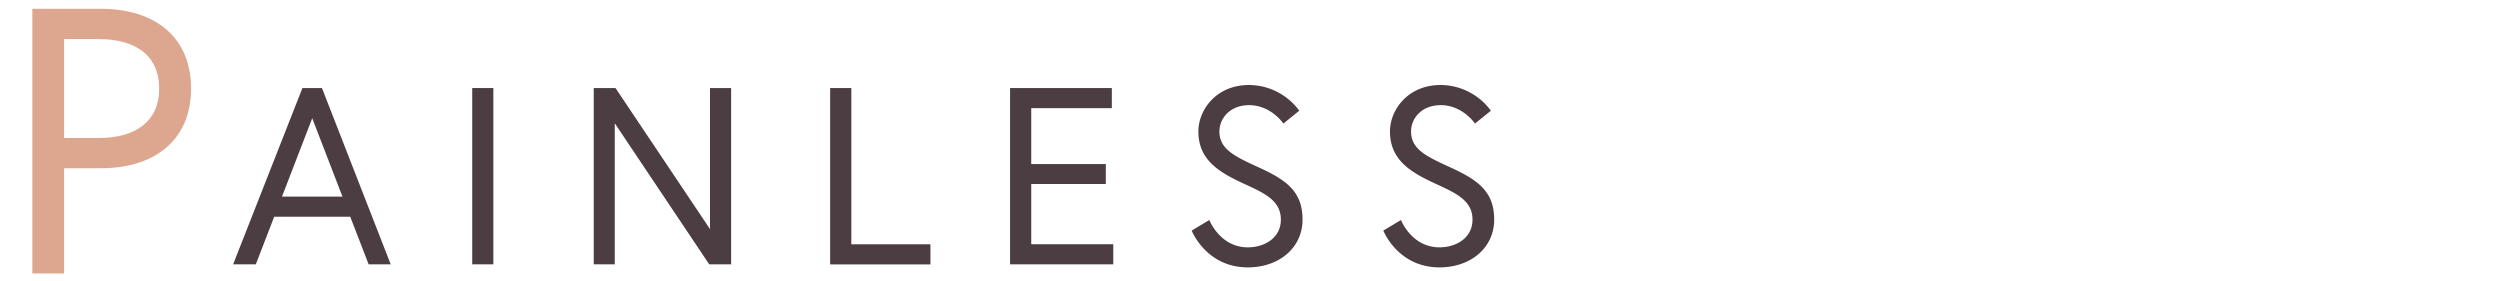 <svg xmlns="http://www.w3.org/2000/svg" viewBox="0 0 640 72"><defs><style>.cls-1{fill:none;}.cls-2{fill:#dda68e;}.cls-3{fill:#4b3d41;}</style></defs><title>dev_index3</title><g id="レイヤー_2" data-name="レイヤー 2"><g id="contents"><rect class="cls-1" width="640" height="72"/><path class="cls-2" d="M8.28,2.25H25.79c14.12,0,23.12,7.45,23.12,20.41s-9,20.41-23.12,20.41H16.41V70H8.28Zm17,33.08c9.19,0,15.47-4.06,15.47-12.67S34.5,10,25.31,10h-8.9V35.33Z"/><path class="cls-3" d="M77.42,22.54h5l17.6,45.13H94.37l-4.7-12.18H70.19l-4.7,12.18H59.68ZM72.19,50.33H87.67L79.93,30.27Z"/><path class="cls-3" d="M120.89,22.54h5.41V67.67h-5.41Z"/><path class="cls-3" d="M157.57,22.54l24.19,36.11V22.54h5.41V67.67h-5.61L157.38,31.56V67.67H152V22.54Z"/><path class="cls-3" d="M212.52,22.54h5.42v40h20.25v5.15H212.52Z"/><path class="cls-3" d="M264,42h19.09V47.1H264V62.52h21v5.15H258.58V22.54h26.05v5.15H264Z"/><path class="cls-3" d="M319.16,47.36c-6.58-3-12.38-6.06-12.38-13.73,0-5.29,4.38-11.87,13-11.87a16.06,16.06,0,0,1,12.83,6.58l-4.06,3.29s-3.16-4.71-8.77-4.71c-5,0-7.61,3.48-7.61,6.71,0,4.58,3.87,6.38,10.06,9.22,6.9,3.16,11.22,6.06,11.22,13.35s-6.07,12.25-14,12.25c-10.7,0-14.38-9.42-14.38-9.42l4.52-2.71s2.71,7,9.86,7c4.32,0,8.45-2.45,8.45-7.09S324.19,49.68,319.16,47.36Z"/><path class="cls-3" d="M368.21,47.36c-6.58-3-12.38-6.06-12.38-13.73,0-5.29,4.38-11.87,13-11.87a16.07,16.07,0,0,1,12.84,6.58l-4.07,3.29s-3.16-4.71-8.77-4.71c-5,0-7.6,3.48-7.6,6.71,0,4.58,3.86,6.38,10.06,9.22,6.89,3.16,11.22,6.06,11.22,13.35s-6.07,12.25-14,12.25c-10.7,0-14.38-9.42-14.38-9.42l4.52-2.71s2.7,7,9.86,7c4.32,0,8.45-2.45,8.45-7.09S373.24,49.68,368.21,47.36Z"/></g></g></svg>